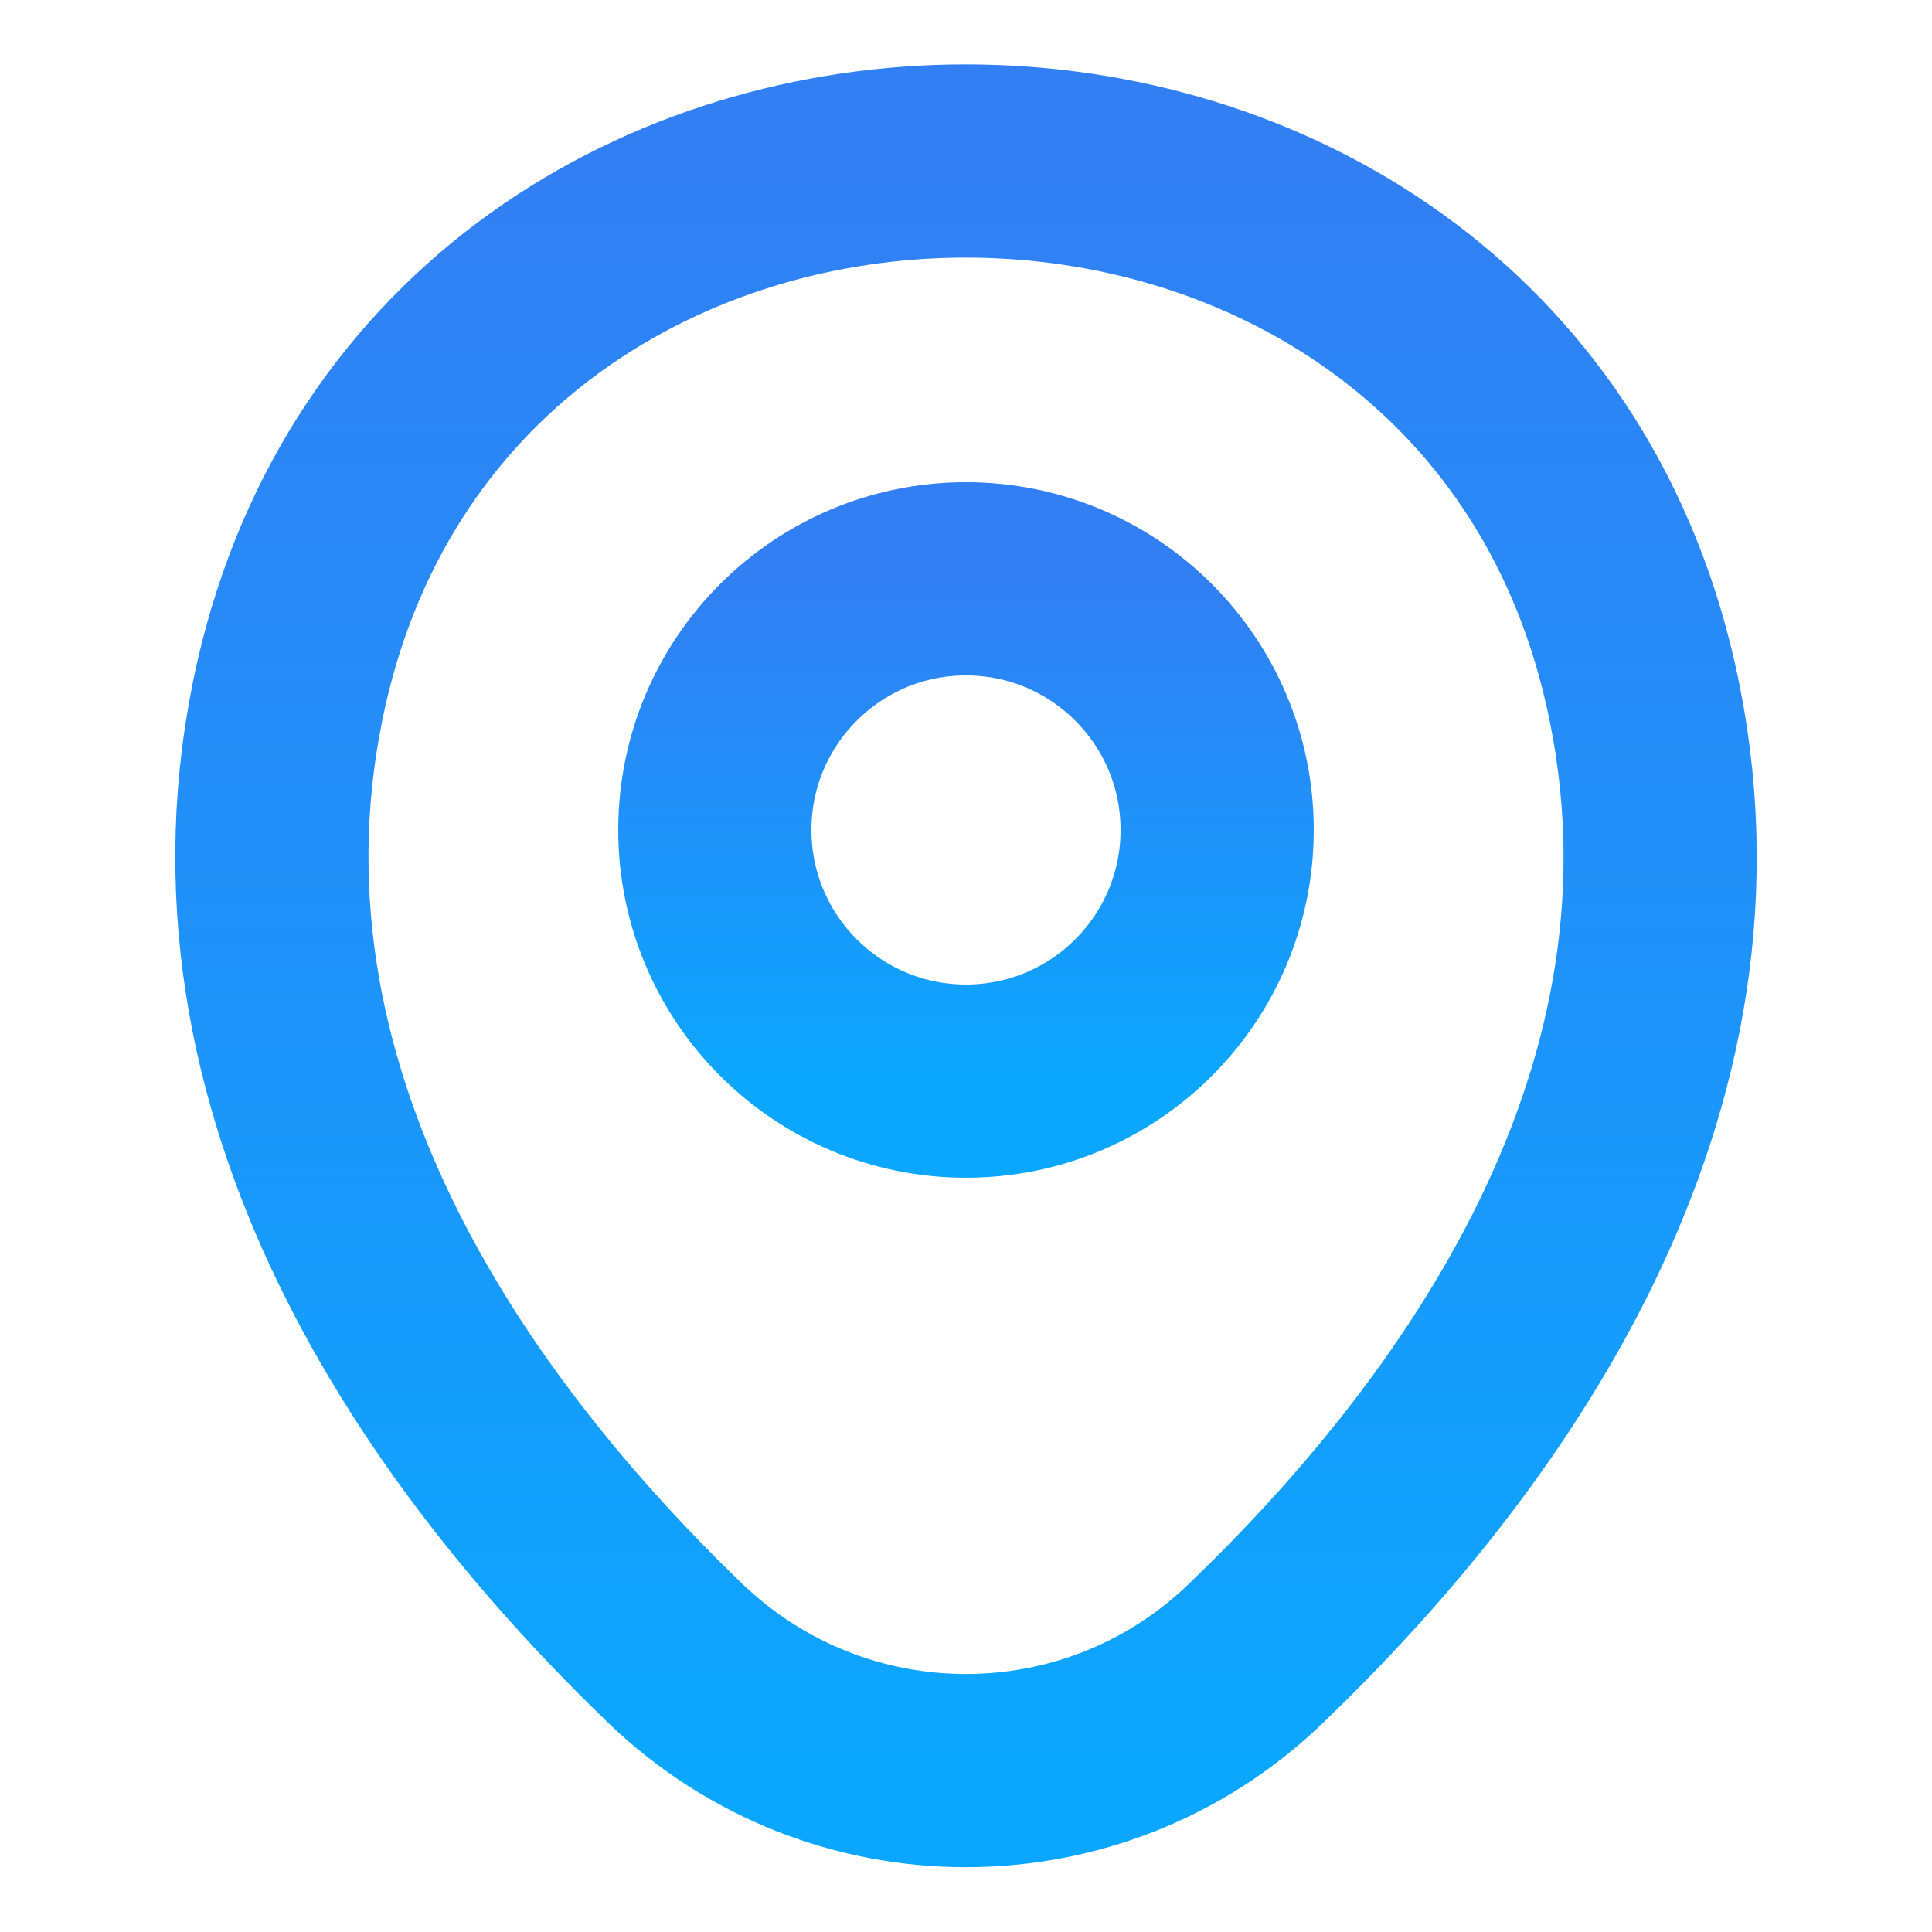 <svg xmlns="http://www.w3.org/2000/svg" fill="none" viewBox="0 0 80 80" height="80" width="80">
<path stroke-width="8" stroke="url(#paint0_linear_276_2653)" d="M40 44.767C45.743 44.767 50.4 40.11 50.4 34.367C50.4 28.623 45.743 23.967 40 23.967C34.256 23.967 29.6 28.623 29.6 34.367C29.6 40.11 34.256 44.767 40 44.767Z"></path>
<path stroke-width="8" stroke="url(#paint1_linear_276_2653)" d="M12.067 28.3C18.634 -0.567 61.4 -0.533 67.934 28.333C71.767 45.267 61.234 59.6 52 68.467C45.3 74.933 34.7 74.933 27.967 68.467C18.767 59.6 8.234 45.233 12.067 28.3Z"></path>
<defs>
<linearGradient gradientUnits="userSpaceOnUse" y2="23.967" x2="40" y1="44.767" x1="40" id="paint0_linear_276_2653">
<stop stop-color="#0BA7FF"></stop>
<stop stop-color="#327FF3" offset="1"></stop>
</linearGradient>
<linearGradient gradientUnits="userSpaceOnUse" y2="6.667" x2="40" y1="73.317" x1="40" id="paint1_linear_276_2653">
<stop stop-color="#0BA7FF"></stop>
<stop stop-color="#327FF3" offset="1"></stop>
</linearGradient>
</defs>
</svg>
